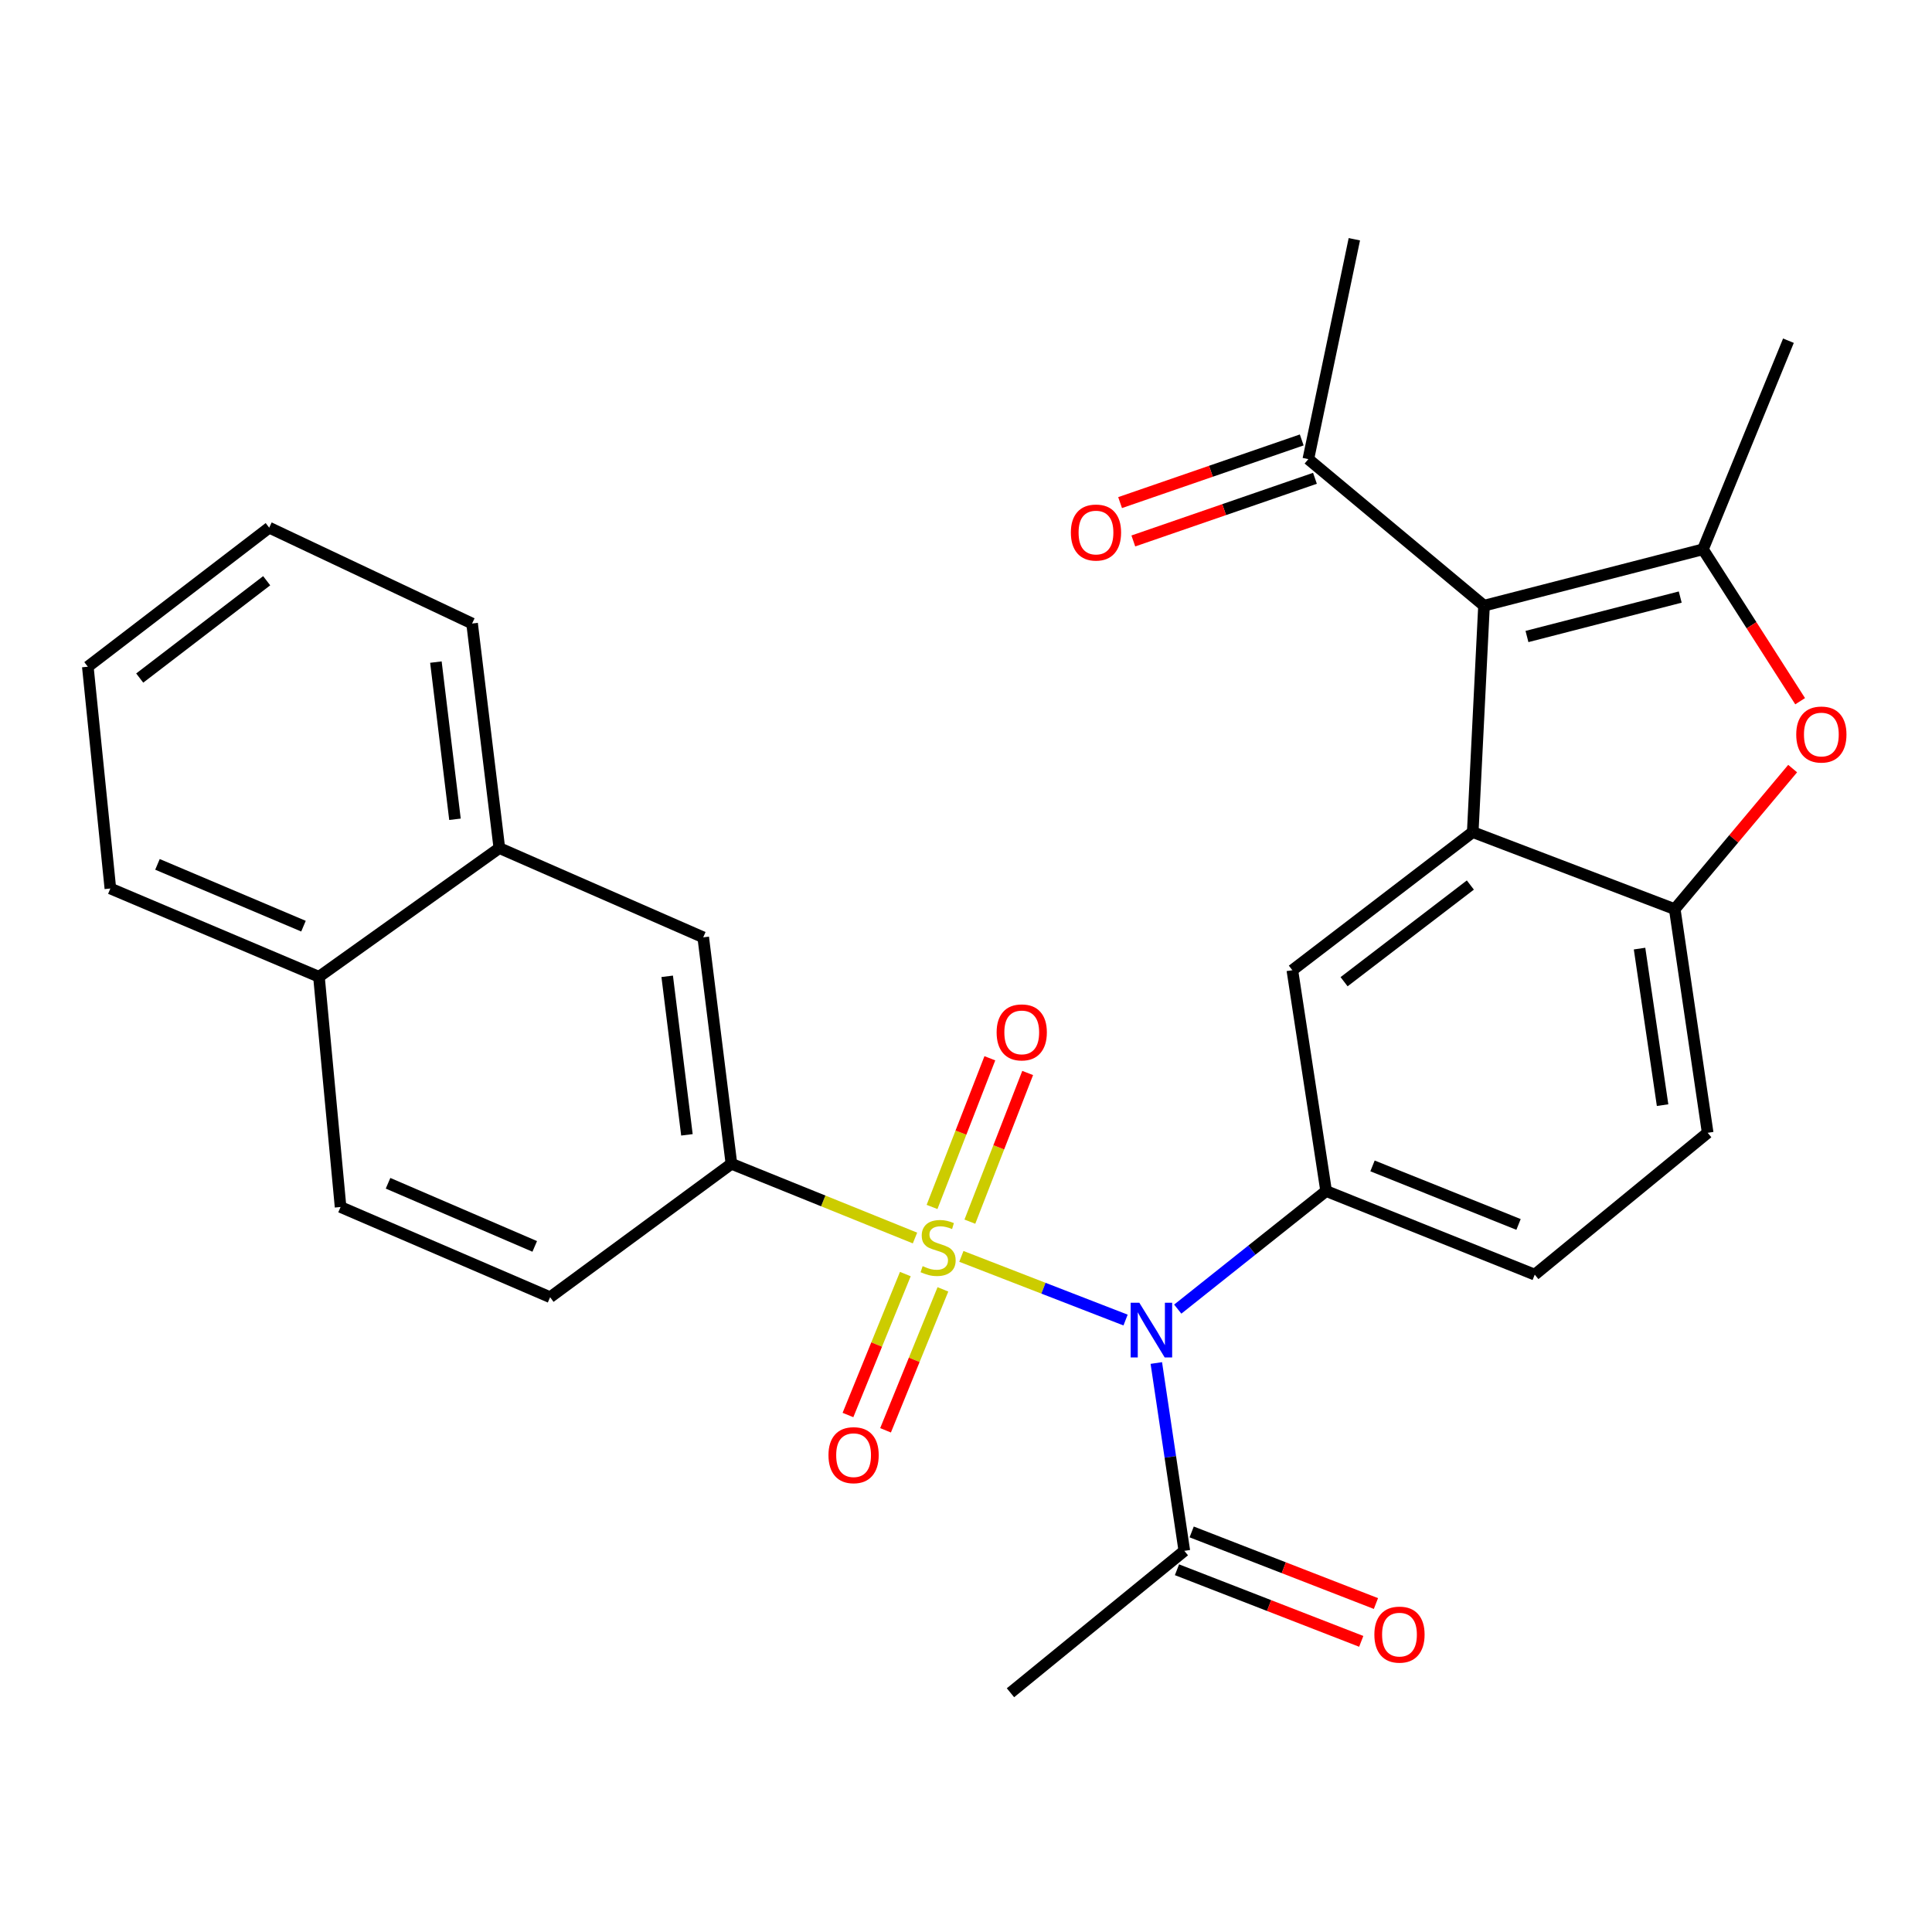 <?xml version='1.0' encoding='iso-8859-1'?>
<svg version='1.1' baseProfile='full'
              xmlns='http://www.w3.org/2000/svg'
                      xmlns:rdkit='http://www.rdkit.org/xml'
                      xmlns:xlink='http://www.w3.org/1999/xlink'
                  xml:space='preserve'
width='1000px' height='1000px' viewBox='0 0 1000 1000'>
<!-- END OF HEADER -->
<rect style='opacity:1.0;fill:#FFFFFF;stroke:none' width='1000' height='1000' x='0' y='0'> </rect>
<path class='bond-0' d='M 497.603,650.302 L 540.097,666.779' style='fill:none;fill-rule:evenodd;stroke:#CCCC00;stroke-width:6px;stroke-linecap:butt;stroke-linejoin:miter;stroke-opacity:1' />
<path class='bond-0' d='M 540.097,666.779 L 582.591,683.257' style='fill:none;fill-rule:evenodd;stroke:#0000FF;stroke-width:6px;stroke-linecap:butt;stroke-linejoin:miter;stroke-opacity:1' />
<path class='bond-6' d='M 473.598,640.795 L 426.092,621.587' style='fill:none;fill-rule:evenodd;stroke:#CCCC00;stroke-width:6px;stroke-linecap:butt;stroke-linejoin:miter;stroke-opacity:1' />
<path class='bond-6' d='M 426.092,621.587 L 378.587,602.378' style='fill:none;fill-rule:evenodd;stroke:#000000;stroke-width:6px;stroke-linecap:butt;stroke-linejoin:miter;stroke-opacity:1' />
<path class='bond-10' d='M 502.001,632.331 L 516.96,593.853' style='fill:none;fill-rule:evenodd;stroke:#CCCC00;stroke-width:6px;stroke-linecap:butt;stroke-linejoin:miter;stroke-opacity:1' />
<path class='bond-10' d='M 516.96,593.853 L 531.919,555.375' style='fill:none;fill-rule:evenodd;stroke:#FF0000;stroke-width:6px;stroke-linecap:butt;stroke-linejoin:miter;stroke-opacity:1' />
<path class='bond-10' d='M 482.425,624.721 L 497.384,586.243' style='fill:none;fill-rule:evenodd;stroke:#CCCC00;stroke-width:6px;stroke-linecap:butt;stroke-linejoin:miter;stroke-opacity:1' />
<path class='bond-10' d='M 497.384,586.243 L 512.343,547.764' style='fill:none;fill-rule:evenodd;stroke:#FF0000;stroke-width:6px;stroke-linecap:butt;stroke-linejoin:miter;stroke-opacity:1' />
<path class='bond-11' d='M 468.598,659.455 L 453.752,695.933' style='fill:none;fill-rule:evenodd;stroke:#CCCC00;stroke-width:6px;stroke-linecap:butt;stroke-linejoin:miter;stroke-opacity:1' />
<path class='bond-11' d='M 453.752,695.933 L 438.905,732.41' style='fill:none;fill-rule:evenodd;stroke:#FF0000;stroke-width:6px;stroke-linecap:butt;stroke-linejoin:miter;stroke-opacity:1' />
<path class='bond-11' d='M 488.052,667.373 L 473.205,703.851' style='fill:none;fill-rule:evenodd;stroke:#CCCC00;stroke-width:6px;stroke-linecap:butt;stroke-linejoin:miter;stroke-opacity:1' />
<path class='bond-11' d='M 473.205,703.851 L 458.358,740.328' style='fill:none;fill-rule:evenodd;stroke:#FF0000;stroke-width:6px;stroke-linecap:butt;stroke-linejoin:miter;stroke-opacity:1' />
<path class='bond-4' d='M 609.598,677.597 L 647.998,647.035' style='fill:none;fill-rule:evenodd;stroke:#0000FF;stroke-width:6px;stroke-linecap:butt;stroke-linejoin:miter;stroke-opacity:1' />
<path class='bond-4' d='M 647.998,647.035 L 686.398,616.474' style='fill:none;fill-rule:evenodd;stroke:#000000;stroke-width:6px;stroke-linecap:butt;stroke-linejoin:miter;stroke-opacity:1' />
<path class='bond-9' d='M 598.51,705.493 L 605.757,754.103' style='fill:none;fill-rule:evenodd;stroke:#0000FF;stroke-width:6px;stroke-linecap:butt;stroke-linejoin:miter;stroke-opacity:1' />
<path class='bond-9' d='M 605.757,754.103 L 613.004,802.713' style='fill:none;fill-rule:evenodd;stroke:#000000;stroke-width:6px;stroke-linecap:butt;stroke-linejoin:miter;stroke-opacity:1' />
<path class='bond-1' d='M 768.124,313.493 L 762.289,430.69' style='fill:none;fill-rule:evenodd;stroke:#000000;stroke-width:6px;stroke-linecap:butt;stroke-linejoin:miter;stroke-opacity:1' />
<path class='bond-3' d='M 768.124,313.493 L 881.447,284.322' style='fill:none;fill-rule:evenodd;stroke:#000000;stroke-width:6px;stroke-linecap:butt;stroke-linejoin:miter;stroke-opacity:1' />
<path class='bond-3' d='M 790.358,329.457 L 869.684,309.037' style='fill:none;fill-rule:evenodd;stroke:#000000;stroke-width:6px;stroke-linecap:butt;stroke-linejoin:miter;stroke-opacity:1' />
<path class='bond-12' d='M 768.124,313.493 L 677.192,237.637' style='fill:none;fill-rule:evenodd;stroke:#000000;stroke-width:6px;stroke-linecap:butt;stroke-linejoin:miter;stroke-opacity:1' />
<path class='bond-2' d='M 762.289,430.69 L 668.919,502.182' style='fill:none;fill-rule:evenodd;stroke:#000000;stroke-width:6px;stroke-linecap:butt;stroke-linejoin:miter;stroke-opacity:1' />
<path class='bond-2' d='M 761.053,458.09 L 695.693,508.134' style='fill:none;fill-rule:evenodd;stroke:#000000;stroke-width:6px;stroke-linecap:butt;stroke-linejoin:miter;stroke-opacity:1' />
<path class='bond-30' d='M 762.289,430.69 L 866.85,470.572' style='fill:none;fill-rule:evenodd;stroke:#000000;stroke-width:6px;stroke-linecap:butt;stroke-linejoin:miter;stroke-opacity:1' />
<path class='bond-22' d='M 881.447,284.322 L 925.693,176.343' style='fill:none;fill-rule:evenodd;stroke:#000000;stroke-width:6px;stroke-linecap:butt;stroke-linejoin:miter;stroke-opacity:1' />
<path class='bond-32' d='M 881.447,284.322 L 906.598,323.633' style='fill:none;fill-rule:evenodd;stroke:#000000;stroke-width:6px;stroke-linecap:butt;stroke-linejoin:miter;stroke-opacity:1' />
<path class='bond-32' d='M 906.598,323.633 L 931.749,362.945' style='fill:none;fill-rule:evenodd;stroke:#FF0000;stroke-width:6px;stroke-linecap:butt;stroke-linejoin:miter;stroke-opacity:1' />
<path class='bond-8' d='M 686.398,616.474 L 668.919,502.182' style='fill:none;fill-rule:evenodd;stroke:#000000;stroke-width:6px;stroke-linecap:butt;stroke-linejoin:miter;stroke-opacity:1' />
<path class='bond-15' d='M 686.398,616.474 L 794.378,659.752' style='fill:none;fill-rule:evenodd;stroke:#000000;stroke-width:6px;stroke-linecap:butt;stroke-linejoin:miter;stroke-opacity:1' />
<path class='bond-15' d='M 710.409,603.47 L 785.994,633.765' style='fill:none;fill-rule:evenodd;stroke:#000000;stroke-width:6px;stroke-linecap:butt;stroke-linejoin:miter;stroke-opacity:1' />
<path class='bond-5' d='M 927.873,397.819 L 897.361,434.196' style='fill:none;fill-rule:evenodd;stroke:#FF0000;stroke-width:6px;stroke-linecap:butt;stroke-linejoin:miter;stroke-opacity:1' />
<path class='bond-5' d='M 897.361,434.196 L 866.85,470.572' style='fill:none;fill-rule:evenodd;stroke:#000000;stroke-width:6px;stroke-linecap:butt;stroke-linejoin:miter;stroke-opacity:1' />
<path class='bond-13' d='M 378.587,602.378 L 363.99,485.158' style='fill:none;fill-rule:evenodd;stroke:#000000;stroke-width:6px;stroke-linecap:butt;stroke-linejoin:miter;stroke-opacity:1' />
<path class='bond-13' d='M 355.555,587.391 L 345.337,505.336' style='fill:none;fill-rule:evenodd;stroke:#000000;stroke-width:6px;stroke-linecap:butt;stroke-linejoin:miter;stroke-opacity:1' />
<path class='bond-17' d='M 378.587,602.378 L 284.738,671.432' style='fill:none;fill-rule:evenodd;stroke:#000000;stroke-width:6px;stroke-linecap:butt;stroke-linejoin:miter;stroke-opacity:1' />
<path class='bond-7' d='M 866.85,470.572 L 883.886,586.323' style='fill:none;fill-rule:evenodd;stroke:#000000;stroke-width:6px;stroke-linecap:butt;stroke-linejoin:miter;stroke-opacity:1' />
<path class='bond-7' d='M 848.626,490.993 L 860.551,572.018' style='fill:none;fill-rule:evenodd;stroke:#000000;stroke-width:6px;stroke-linecap:butt;stroke-linejoin:miter;stroke-opacity:1' />
<path class='bond-18' d='M 609.2,812.501 L 656.888,831.034' style='fill:none;fill-rule:evenodd;stroke:#000000;stroke-width:6px;stroke-linecap:butt;stroke-linejoin:miter;stroke-opacity:1' />
<path class='bond-18' d='M 656.888,831.034 L 704.576,849.566' style='fill:none;fill-rule:evenodd;stroke:#FF0000;stroke-width:6px;stroke-linecap:butt;stroke-linejoin:miter;stroke-opacity:1' />
<path class='bond-18' d='M 616.808,792.924 L 664.496,811.457' style='fill:none;fill-rule:evenodd;stroke:#000000;stroke-width:6px;stroke-linecap:butt;stroke-linejoin:miter;stroke-opacity:1' />
<path class='bond-18' d='M 664.496,811.457 L 712.184,829.989' style='fill:none;fill-rule:evenodd;stroke:#FF0000;stroke-width:6px;stroke-linecap:butt;stroke-linejoin:miter;stroke-opacity:1' />
<path class='bond-23' d='M 613.004,802.713 L 523.018,876.165' style='fill:none;fill-rule:evenodd;stroke:#000000;stroke-width:6px;stroke-linecap:butt;stroke-linejoin:miter;stroke-opacity:1' />
<path class='bond-19' d='M 673.767,227.709 L 626.762,243.926' style='fill:none;fill-rule:evenodd;stroke:#000000;stroke-width:6px;stroke-linecap:butt;stroke-linejoin:miter;stroke-opacity:1' />
<path class='bond-19' d='M 626.762,243.926 L 579.758,260.143' style='fill:none;fill-rule:evenodd;stroke:#FF0000;stroke-width:6px;stroke-linecap:butt;stroke-linejoin:miter;stroke-opacity:1' />
<path class='bond-19' d='M 680.617,247.564 L 633.612,263.781' style='fill:none;fill-rule:evenodd;stroke:#000000;stroke-width:6px;stroke-linecap:butt;stroke-linejoin:miter;stroke-opacity:1' />
<path class='bond-19' d='M 633.612,263.781 L 586.608,279.998' style='fill:none;fill-rule:evenodd;stroke:#FF0000;stroke-width:6px;stroke-linecap:butt;stroke-linejoin:miter;stroke-opacity:1' />
<path class='bond-24' d='M 677.192,237.637 L 701.007,123.835' style='fill:none;fill-rule:evenodd;stroke:#000000;stroke-width:6px;stroke-linecap:butt;stroke-linejoin:miter;stroke-opacity:1' />
<path class='bond-14' d='M 363.99,485.158 L 258.461,438.963' style='fill:none;fill-rule:evenodd;stroke:#000000;stroke-width:6px;stroke-linecap:butt;stroke-linejoin:miter;stroke-opacity:1' />
<path class='bond-25' d='M 258.461,438.963 L 244.354,322.734' style='fill:none;fill-rule:evenodd;stroke:#000000;stroke-width:6px;stroke-linecap:butt;stroke-linejoin:miter;stroke-opacity:1' />
<path class='bond-25' d='M 235.495,424.059 L 225.62,342.699' style='fill:none;fill-rule:evenodd;stroke:#000000;stroke-width:6px;stroke-linecap:butt;stroke-linejoin:miter;stroke-opacity:1' />
<path class='bond-29' d='M 258.461,438.963 L 165.09,505.577' style='fill:none;fill-rule:evenodd;stroke:#000000;stroke-width:6px;stroke-linecap:butt;stroke-linejoin:miter;stroke-opacity:1' />
<path class='bond-16' d='M 794.378,659.752 L 883.886,586.323' style='fill:none;fill-rule:evenodd;stroke:#000000;stroke-width:6px;stroke-linecap:butt;stroke-linejoin:miter;stroke-opacity:1' />
<path class='bond-21' d='M 284.738,671.432 L 176.28,624.747' style='fill:none;fill-rule:evenodd;stroke:#000000;stroke-width:6px;stroke-linecap:butt;stroke-linejoin:miter;stroke-opacity:1' />
<path class='bond-21' d='M 276.773,645.137 L 200.853,612.458' style='fill:none;fill-rule:evenodd;stroke:#000000;stroke-width:6px;stroke-linecap:butt;stroke-linejoin:miter;stroke-opacity:1' />
<path class='bond-20' d='M 165.09,505.577 L 176.28,624.747' style='fill:none;fill-rule:evenodd;stroke:#000000;stroke-width:6px;stroke-linecap:butt;stroke-linejoin:miter;stroke-opacity:1' />
<path class='bond-26' d='M 165.09,505.577 L 57.123,459.884' style='fill:none;fill-rule:evenodd;stroke:#000000;stroke-width:6px;stroke-linecap:butt;stroke-linejoin:miter;stroke-opacity:1' />
<path class='bond-26' d='M 157.081,479.381 L 81.504,447.396' style='fill:none;fill-rule:evenodd;stroke:#000000;stroke-width:6px;stroke-linecap:butt;stroke-linejoin:miter;stroke-opacity:1' />
<path class='bond-27' d='M 244.354,322.734 L 139.338,273.12' style='fill:none;fill-rule:evenodd;stroke:#000000;stroke-width:6px;stroke-linecap:butt;stroke-linejoin:miter;stroke-opacity:1' />
<path class='bond-28' d='M 57.123,459.884 L 45.455,345.091' style='fill:none;fill-rule:evenodd;stroke:#000000;stroke-width:6px;stroke-linecap:butt;stroke-linejoin:miter;stroke-opacity:1' />
<path class='bond-31' d='M 139.338,273.12 L 45.455,345.091' style='fill:none;fill-rule:evenodd;stroke:#000000;stroke-width:6px;stroke-linecap:butt;stroke-linejoin:miter;stroke-opacity:1' />
<path class='bond-31' d='M 138.034,300.584 L 72.315,350.964' style='fill:none;fill-rule:evenodd;stroke:#000000;stroke-width:6px;stroke-linecap:butt;stroke-linejoin:miter;stroke-opacity:1' />
<path  class='atom-0' d='M 477.562 655.353
Q 477.882 655.473, 479.202 656.033
Q 480.522 656.593, 481.962 656.953
Q 483.442 657.273, 484.882 657.273
Q 487.562 657.273, 489.122 655.993
Q 490.682 654.673, 490.682 652.393
Q 490.682 650.833, 489.882 649.873
Q 489.122 648.913, 487.922 648.393
Q 486.722 647.873, 484.722 647.273
Q 482.202 646.513, 480.682 645.793
Q 479.202 645.073, 478.122 643.553
Q 477.082 642.033, 477.082 639.473
Q 477.082 635.913, 479.482 633.713
Q 481.922 631.513, 486.722 631.513
Q 490.002 631.513, 493.722 633.073
L 492.802 636.153
Q 489.402 634.753, 486.842 634.753
Q 484.082 634.753, 482.562 635.913
Q 481.042 637.033, 481.082 638.993
Q 481.082 640.513, 481.842 641.433
Q 482.642 642.353, 483.762 642.873
Q 484.922 643.393, 486.842 643.993
Q 489.402 644.793, 490.922 645.593
Q 492.442 646.393, 493.522 648.033
Q 494.642 649.633, 494.642 652.393
Q 494.642 656.313, 492.002 658.433
Q 489.402 660.513, 485.042 660.513
Q 482.522 660.513, 480.602 659.953
Q 478.722 659.433, 476.482 658.513
L 477.562 655.353
' fill='#CCCC00'/>
<path  class='atom-1' d='M 589.708 674.284
L 598.988 689.284
Q 599.908 690.764, 601.388 693.444
Q 602.868 696.124, 602.948 696.284
L 602.948 674.284
L 606.708 674.284
L 606.708 702.604
L 602.828 702.604
L 592.868 686.204
Q 591.708 684.284, 590.468 682.084
Q 589.268 679.884, 588.908 679.204
L 588.908 702.604
L 585.228 702.604
L 585.228 674.284
L 589.708 674.284
' fill='#0000FF'/>
<path  class='atom-6' d='M 929.729 380.187
Q 929.729 373.387, 933.089 369.587
Q 936.449 365.787, 942.729 365.787
Q 949.009 365.787, 952.369 369.587
Q 955.729 373.387, 955.729 380.187
Q 955.729 387.067, 952.329 390.987
Q 948.929 394.867, 942.729 394.867
Q 936.489 394.867, 933.089 390.987
Q 929.729 387.107, 929.729 380.187
M 942.729 391.667
Q 947.049 391.667, 949.369 388.787
Q 951.729 385.867, 951.729 380.187
Q 951.729 374.627, 949.369 371.827
Q 947.049 368.987, 942.729 368.987
Q 938.409 368.987, 936.049 371.787
Q 933.729 374.587, 933.729 380.187
Q 933.729 385.907, 936.049 388.787
Q 938.409 391.667, 942.729 391.667
' fill='#FF0000'/>
<path  class='atom-11' d='M 515.852 534.362
Q 515.852 527.562, 519.212 523.762
Q 522.572 519.962, 528.852 519.962
Q 535.132 519.962, 538.492 523.762
Q 541.852 527.562, 541.852 534.362
Q 541.852 541.242, 538.452 545.162
Q 535.052 549.042, 528.852 549.042
Q 522.612 549.042, 519.212 545.162
Q 515.852 541.282, 515.852 534.362
M 528.852 545.842
Q 533.172 545.842, 535.492 542.962
Q 537.852 540.042, 537.852 534.362
Q 537.852 528.802, 535.492 526.002
Q 533.172 523.162, 528.852 523.162
Q 524.532 523.162, 522.172 525.962
Q 519.852 528.762, 519.852 534.362
Q 519.852 540.082, 522.172 542.962
Q 524.532 545.842, 528.852 545.842
' fill='#FF0000'/>
<path  class='atom-12' d='M 428.818 753.19
Q 428.818 746.39, 432.178 742.59
Q 435.538 738.79, 441.818 738.79
Q 448.098 738.79, 451.458 742.59
Q 454.818 746.39, 454.818 753.19
Q 454.818 760.07, 451.418 763.99
Q 448.018 767.87, 441.818 767.87
Q 435.578 767.87, 432.178 763.99
Q 428.818 760.11, 428.818 753.19
M 441.818 764.67
Q 446.138 764.67, 448.458 761.79
Q 450.818 758.87, 450.818 753.19
Q 450.818 747.63, 448.458 744.83
Q 446.138 741.99, 441.818 741.99
Q 437.498 741.99, 435.138 744.79
Q 432.818 747.59, 432.818 753.19
Q 432.818 758.91, 435.138 761.79
Q 437.498 764.67, 441.818 764.67
' fill='#FF0000'/>
<path  class='atom-19' d='M 711.367 846.071
Q 711.367 839.271, 714.727 835.471
Q 718.087 831.671, 724.367 831.671
Q 730.647 831.671, 734.007 835.471
Q 737.367 839.271, 737.367 846.071
Q 737.367 852.951, 733.967 856.871
Q 730.567 860.751, 724.367 860.751
Q 718.127 860.751, 714.727 856.871
Q 711.367 852.991, 711.367 846.071
M 724.367 857.551
Q 728.687 857.551, 731.007 854.671
Q 733.367 851.751, 733.367 846.071
Q 733.367 840.511, 731.007 837.711
Q 728.687 834.871, 724.367 834.871
Q 720.047 834.871, 717.687 837.671
Q 715.367 840.471, 715.367 846.071
Q 715.367 851.791, 717.687 854.671
Q 720.047 857.551, 724.367 857.551
' fill='#FF0000'/>
<path  class='atom-20' d='M 554.276 275.639
Q 554.276 268.839, 557.636 265.039
Q 560.996 261.239, 567.276 261.239
Q 573.556 261.239, 576.916 265.039
Q 580.276 268.839, 580.276 275.639
Q 580.276 282.519, 576.876 286.439
Q 573.476 290.319, 567.276 290.319
Q 561.036 290.319, 557.636 286.439
Q 554.276 282.559, 554.276 275.639
M 567.276 287.119
Q 571.596 287.119, 573.916 284.239
Q 576.276 281.319, 576.276 275.639
Q 576.276 270.079, 573.916 267.279
Q 571.596 264.439, 567.276 264.439
Q 562.956 264.439, 560.596 267.239
Q 558.276 270.039, 558.276 275.639
Q 558.276 281.359, 560.596 284.239
Q 562.956 287.119, 567.276 287.119
' fill='#FF0000'/>
</svg>
